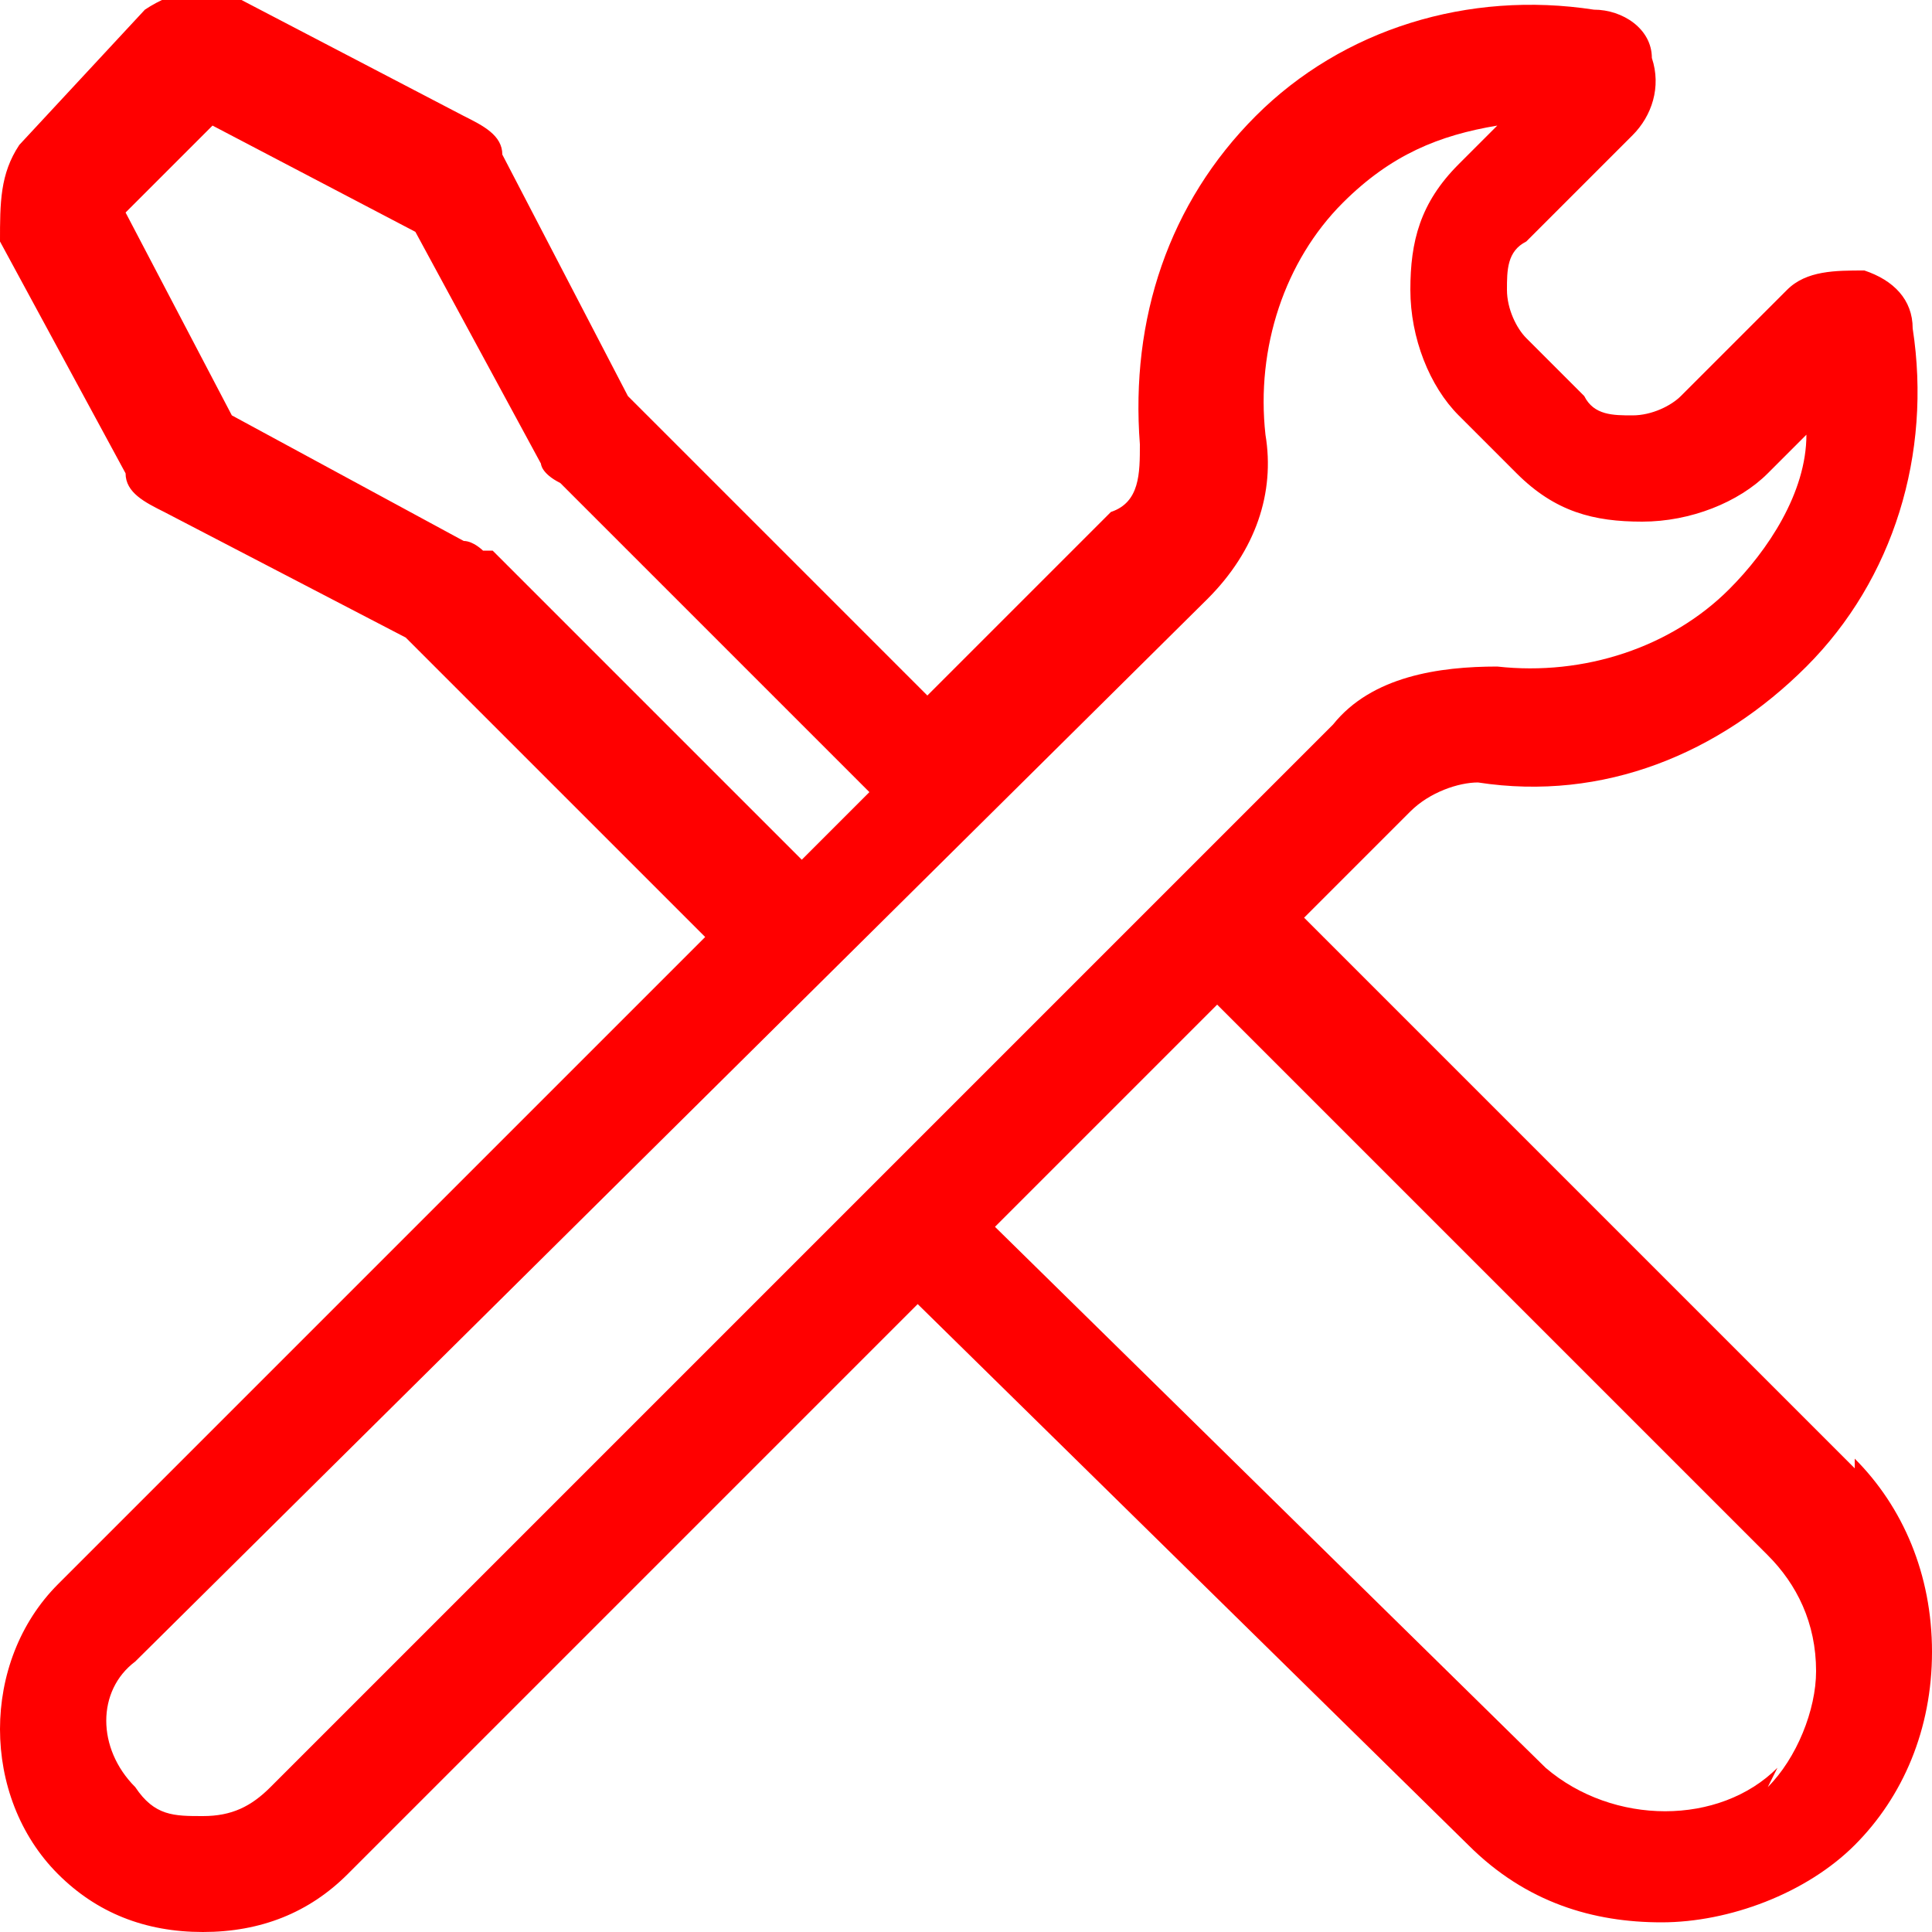 <?xml version="1.0" encoding="UTF-8"?> <svg xmlns="http://www.w3.org/2000/svg" id="Layer_1" data-name="Layer 1" version="1.2" viewBox="0 0 20 20"><path d="M19.2,15.2l-5.7-5.7,1.1-1.1c.2-.2.5-.3.7-.3,1.3.2,2.5-.3,3.4-1.2.9-.9,1.3-2.2,1.1-3.5,0-.3-.2-.5-.5-.6-.3,0-.6,0-.8.2l-1.1,1.1c-.1.1-.3.2-.5.2h0c-.2,0-.4,0-.5-.2l-.6-.6c-.1-.1-.2-.3-.2-.5,0-.2,0-.4.2-.5l1.1-1.1c.2-.2.3-.5.2-.8,0-.3-.3-.5-.6-.5h0c-1.3-.2-2.6.2-3.5,1.1-.9.9-1.3,2.1-1.2,3.4,0,.3,0,.6-.3.7l-1.9,1.9-3.1-3.1-1.3-2.5c0-.2-.2-.3-.4-.4L2.5,0c-.3-.2-.7-.1-1,.1L.2,1.5C0,1.8,0,2.1,0,2.5l1.3,2.4c0,.2.2.3.4.4l2.5,1.3,3.1,3.1L.6,16.4c-.8.8-.8,2.2,0,3,.4.4.9.6,1.5.6h0c.6,0,1.1-.2,1.5-.6l5.9-5.9,5.7,5.6c.6.6,1.3.8,2,.8s1.5-.3,2-.8c.5-.5.8-1.2.8-2,0-.8-.3-1.5-.8-2ZM5,5.7c0,0-.1-.1-.2-.1l-2.4-1.3-1.1-2.1.9-.9,2.1,1.1,1.3,2.4c0,0,0,.1.2.2l3.2,3.2-.7.7-3.2-3.2ZM2.8,18.5c-.2.2-.4.3-.7.3h0c-.3,0-.5,0-.7-.3-.4-.4-.4-1,0-1.3L12.5,6.2c.5-.5.7-1.1.6-1.7-.1-.9.2-1.8.8-2.4.5-.5,1-.7,1.6-.8l-.4.4c-.4.4-.5.8-.5,1.3,0,.5.2,1,.5,1.3l.6.6c.4.4.8.5,1.3.5h0c.5,0,1-.2,1.3-.5l.4-.4c0,.6-.4,1.2-.8,1.6-.6.6-1.5.9-2.4.8-.6,0-1.3.1-1.7.6L2.8,18.5ZM18.4,18.3c-.6.6-1.7.6-2.4,0l-5.7-5.6,2.3-2.3,5.7,5.7c.3.3.5.7.5,1.2,0,.4-.2.9-.5,1.2Z" fill="red" stroke-width="0"></path></svg> 